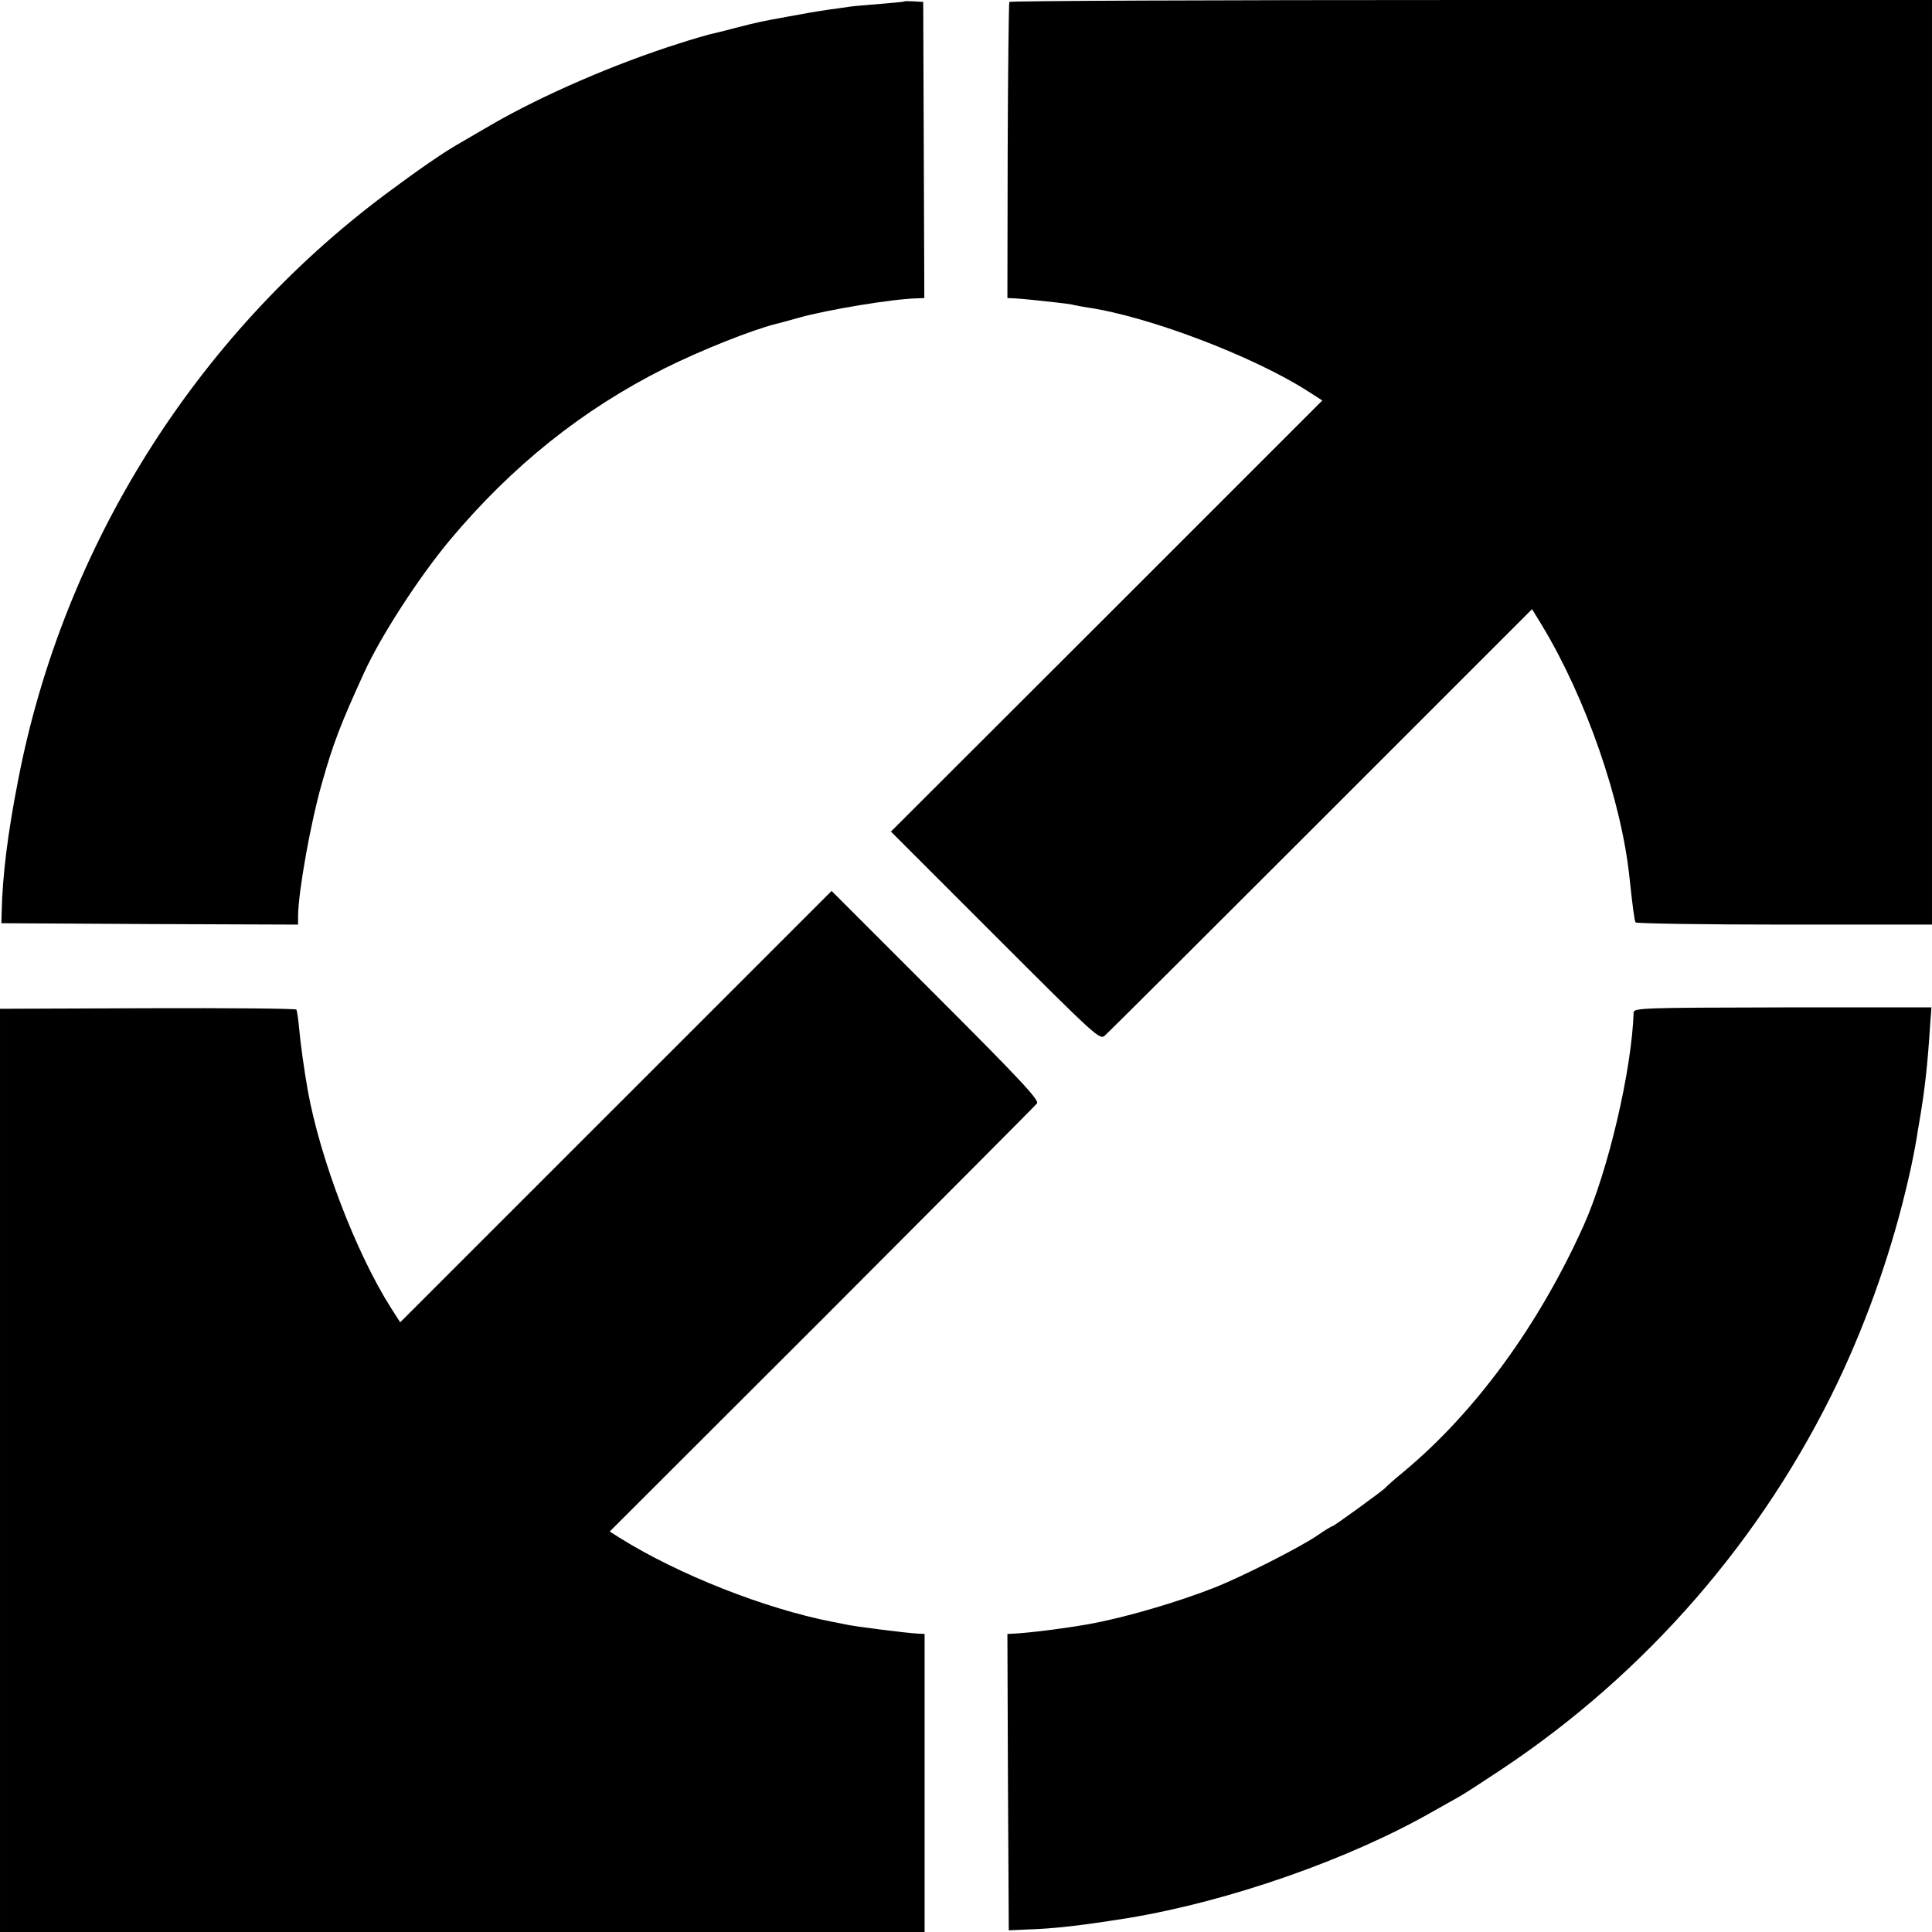 <?xml version="1.0" standalone="no"?>
<!DOCTYPE svg PUBLIC "-//W3C//DTD SVG 20010904//EN"
 "http://www.w3.org/TR/2001/REC-SVG-20010904/DTD/svg10.dtd">
<svg version="1.0" xmlns="http://www.w3.org/2000/svg"
 width="700pt" height="700pt" viewBox="0 0 700 700"
 preserveAspectRatio="xMidYMid meet">
<g transform="translate(0,700) scale(0.1,-0.1)"
fill="#000000" stroke="none">
<path d="M3277 6995 c-1 -2 -40 -5 -87 -9 -47 -4 -96 -8 -110 -10 -14 -2 -46
-7 -71 -10 -54 -8 -84 -13 -159 -27 -93 -17 -103 -19 -185 -40 -44 -12 -87
-22 -96 -24 -8 -2 -58 -16 -110 -33 -228 -72 -492 -186 -677 -293 -48 -28
-103 -60 -122 -71 -56 -32 -147 -95 -265 -183 -688 -515 -1166 -1277 -1329
-2120 -38 -193 -57 -347 -60 -480 l-1 -40 537 -3 538 -2 0 32 c1 89 46 340 86
479 41 145 67 213 152 399 60 133 198 346 311 482 227 271 481 474 780 624
133 66 314 138 401 160 8 2 47 12 85 23 103 29 339 68 427 70 l27 1 -2 537 -2
536 -33 2 c-18 1 -33 1 -35 0z"/>
<path d="M3657 6993 c-2 -5 -5 -248 -6 -540 l-1 -533 27 -1 c16 -1 37 -3 48
-4 11 -1 49 -5 85 -9 36 -4 72 -8 80 -11 8 -2 31 -6 50 -9 223 -33 599 -176
798 -303 l53 -34 -781 -781 -782 -781 378 -378 c365 -365 379 -378 397 -361
11 9 364 361 784 781 l764 764 36 -59 c160 -265 288 -635 317 -914 12 -112 18
-155 22 -162 3 -4 245 -8 539 -8 l535 0 0 1675 0 1675 -1669 0 c-919 0 -1672
-3 -1674 -7z"/>
<path d="M2232 2991 l-782 -782 -34 53 c-126 199 -256 538 -301 788 -13 74
-26 166 -31 222 -3 34 -8 66 -10 70 -3 4 -245 6 -539 5 l-535 -2 0 -1672 0
-1673 1675 0 1675 0 0 540 0 540 -23 1 c-43 2 -239 27 -267 34 -3 1 -23 5 -45
9 -245 48 -556 171 -768 303 l-38 24 769 768 c422 423 773 775 779 783 10 11
-57 83 -366 392 l-378 378 -781 -781z"/>
<path d="M5919 3332 c-7 -211 -93 -576 -181 -772 -163 -362 -393 -677 -653
-893 -33 -27 -62 -53 -65 -57 -7 -9 -187 -140 -193 -140 -3 0 -28 -15 -55 -34
-67 -45 -267 -146 -366 -186 -139 -55 -327 -110 -458 -134 -89 -16 -225 -33
-276 -35 l-22 -1 2 -537 3 -537 65 3 c101 3 202 15 370 42 362 60 799 212
1104 387 34 19 77 43 96 54 19 11 87 55 150 97 525 349 948 836 1220 1406 110
232 198 485 256 740 9 37 24 113 29 145 2 14 6 39 9 55 20 116 30 205 40 362
l4 53 -539 0 c-502 -1 -539 -2 -540 -18z"/>
</g>
</svg>

